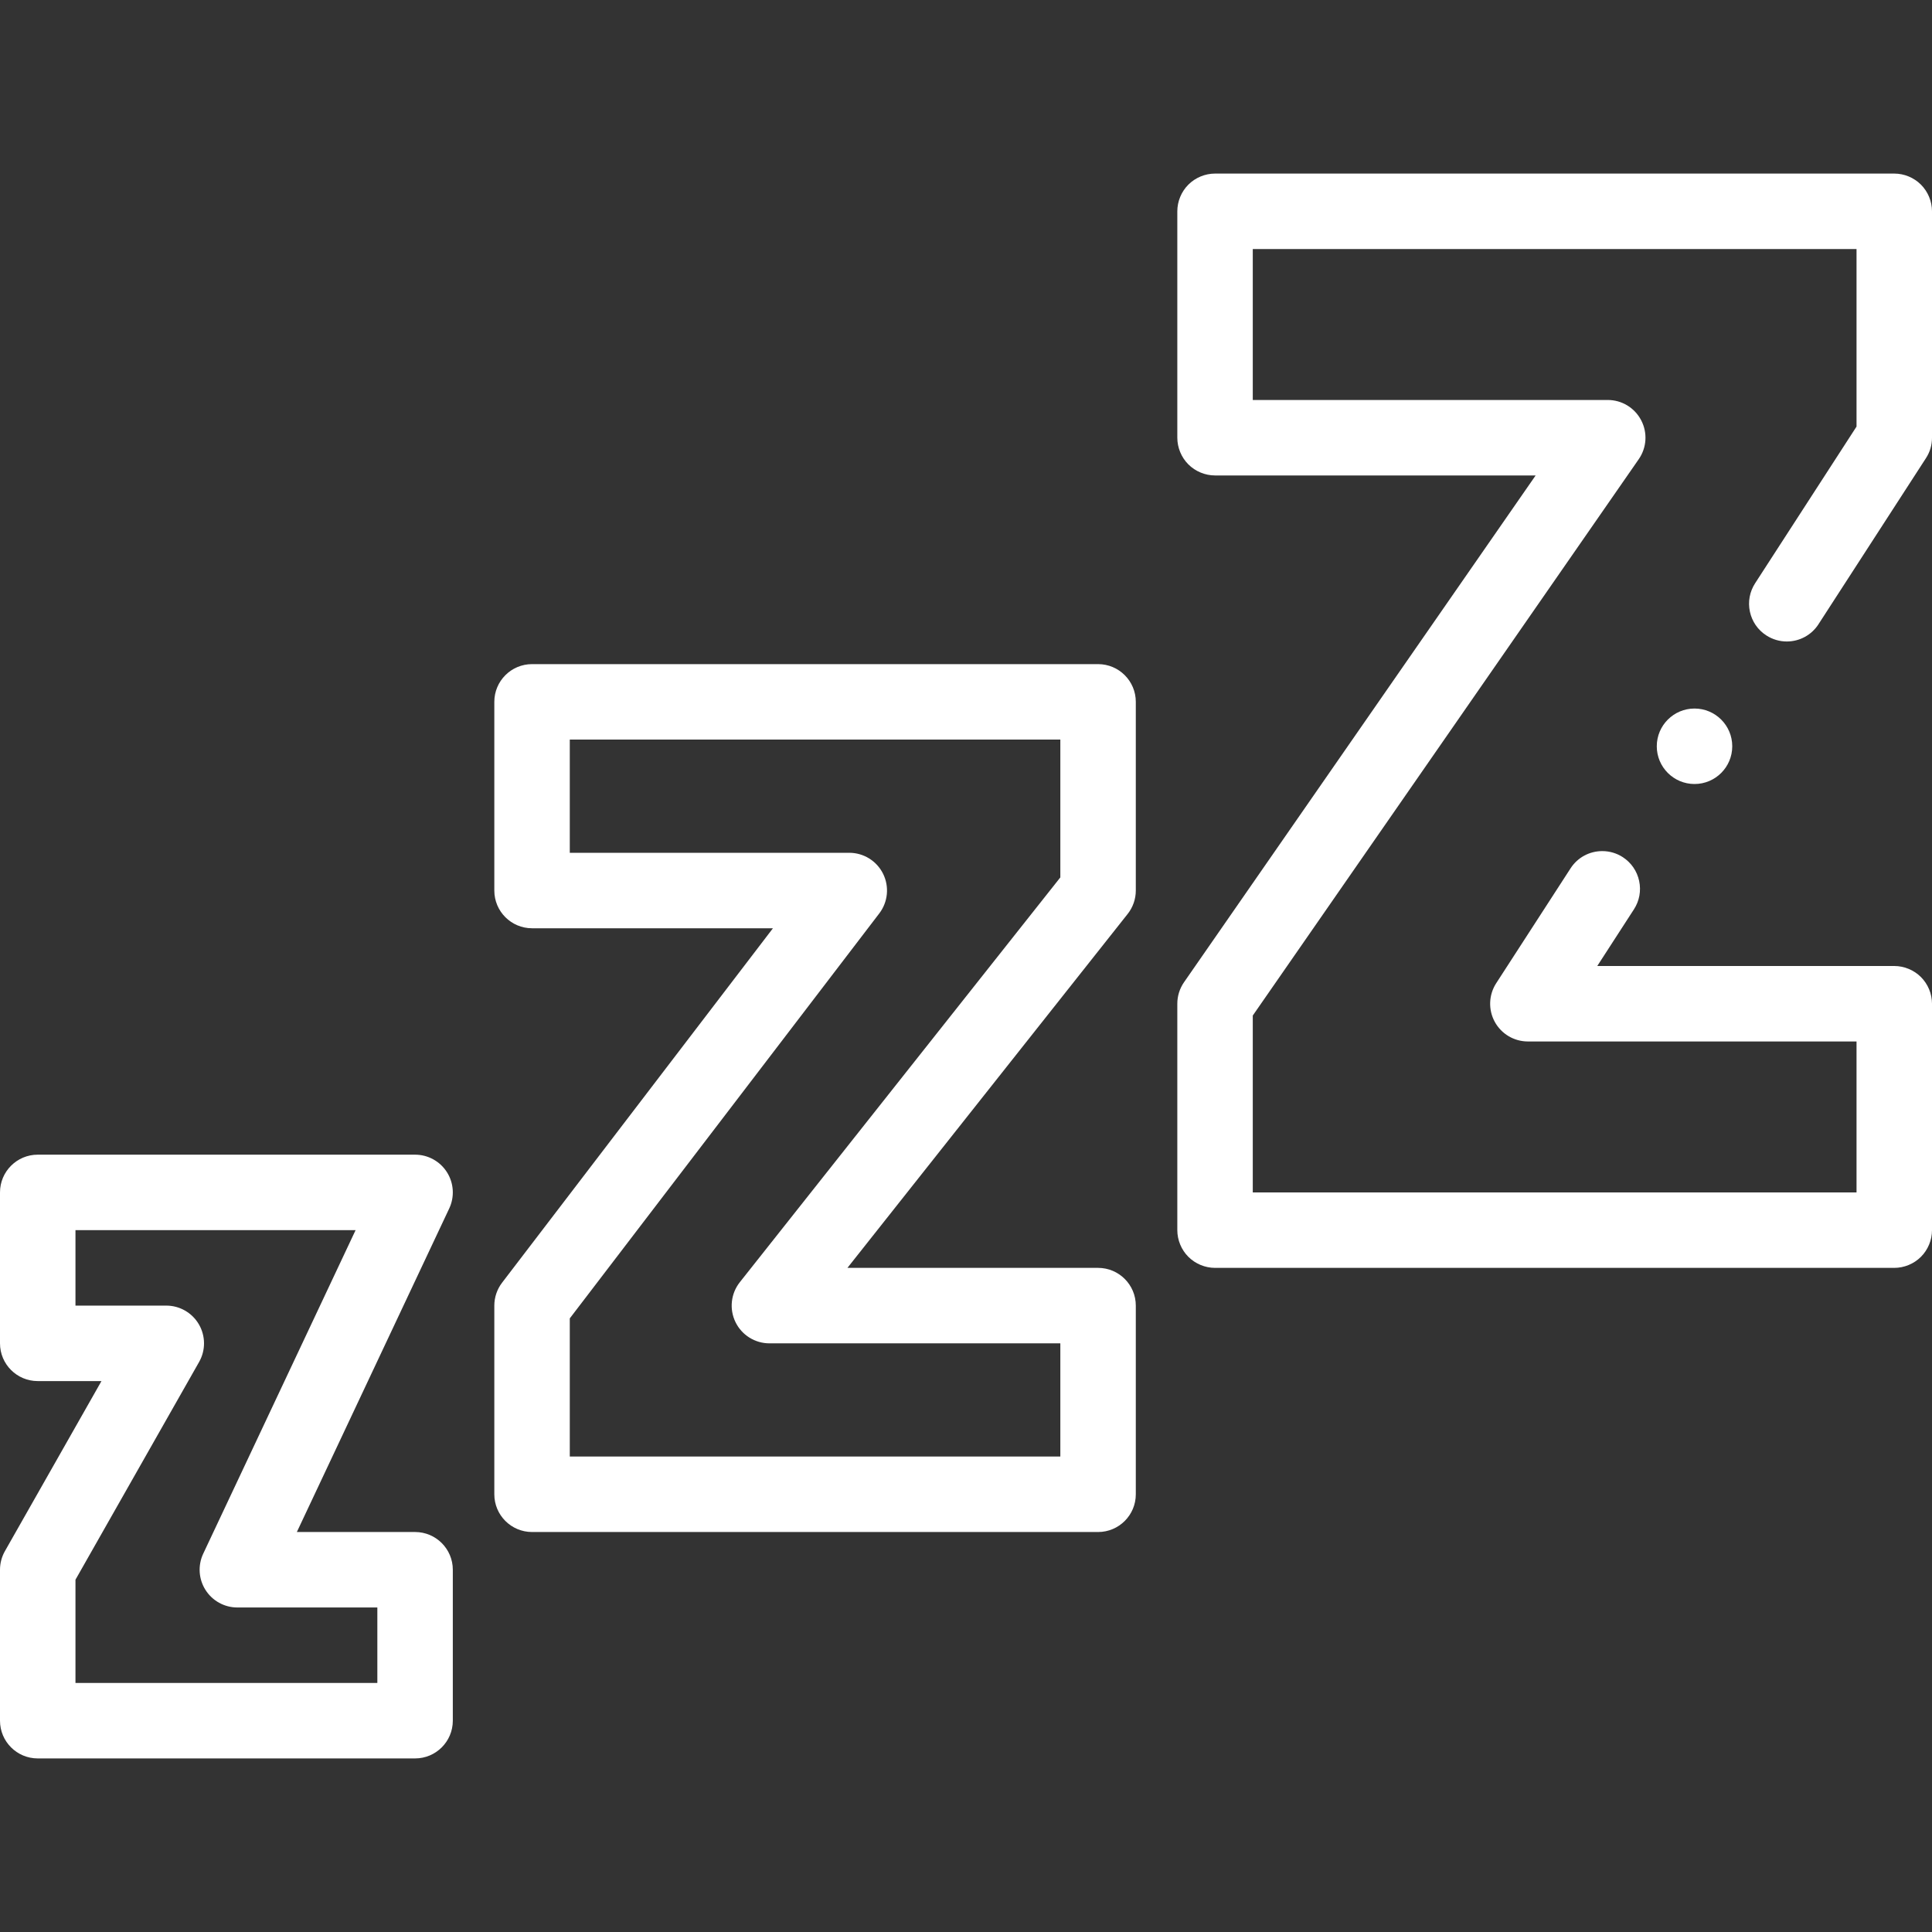 <?xml version="1.0"?>
<svg xmlns="http://www.w3.org/2000/svg" id="Layer_1" enable-background="new 0 0 512 512" height="512px" viewBox="0 0 512 512" width="512px" class=""><rect x="0" y="0" width="512" height="512" fill="#333333" stroke="none"/><g><g><path d="m110 406h-31.332l40.379-85.739c1.459-3.098 1.231-6.727-.603-9.618s-5.02-4.643-8.444-4.643h-100c-5.522 0-10 4.477-10 10v40c0 5.523 4.478 10 10 10h16.89l-25.586 45.063c-.855 1.505-1.304 3.206-1.304 4.937v40c0 5.523 4.478 10 10 10h100c5.522 0 10-4.477 10-10v-40c0-5.523-4.478-10-10-10zm-10 40h-80v-27.359l32.763-57.704c1.758-3.096 1.737-6.892-.054-9.969-1.791-3.076-5.083-4.969-8.643-4.969h-24.066v-20h74.237l-40.379 85.739c-1.459 3.098-1.231 6.727.603 9.618s5.02 4.644 8.444 4.644h37.095z" data-original="#000000" class="active-path" data-old_color="#000000" fill="#FFFFFF"/><path d="m291 176h-150c-5.522 0-10 4.477-10 10v50c0 5.523 4.478 10 10 10h63.838l-71.783 93.928c-1.333 1.743-2.055 3.877-2.055 6.072v50c0 5.523 4.478 10 10 10h150c5.522 0 10-4.477 10-10v-50c0-5.523-4.478-10-10-10h-66.422l74.262-93.792c1.399-1.767 2.16-3.954 2.16-6.208v-50c0-5.523-4.478-10-10-10zm-10 56.521-84.935 107.272c-2.381 3.007-2.832 7.11-1.162 10.562s5.167 5.645 9.002 5.645h77.095v30h-130v-36.616l82.012-107.312c2.31-3.022 2.705-7.094 1.02-10.504-1.687-3.41-5.161-5.568-8.965-5.568h-74.067v-30h130z" data-original="#000000" class="active-path" data-old_color="#000000" fill="#FFFFFF"/><path d="m465.13 154.56c-1.45 2.24-1.95 4.92-1.39 7.53s2.1 4.85 4.35 6.3c1.62 1.05 3.5 1.61 5.42 1.61 3.41 0 6.56-1.71 8.41-4.57v-.01l28.47-43.99c1.07-1.64 1.61-3.47 1.61-5.43v-60c0-2.63-1.07-5.21-2.931-7.07-1.859-1.86-4.439-2.93-7.069-2.93h-180c-2.63 0-5.21 1.07-7.07 2.93s-2.93 4.44-2.93 7.07v60c0 2.63 1.069 5.21 2.93 7.07s4.44 2.93 7.07 2.93h84.96l-93.18 134.3c-1.16 1.68-1.78 3.65-1.78 5.7v60c0 2.63 1.069 5.21 2.93 7.07s4.44 2.93 7.07 2.93h180c2.63 0 5.21-1.07 7.069-2.93 1.86-1.86 2.931-4.44 2.931-7.07v-60c0-2.63-1.07-5.21-2.931-7.07-1.859-1.86-4.439-2.93-7.069-2.93h-78.71l9.72-15.02c1.45-2.24 1.94-4.91 1.38-7.52-.56-2.62-2.1-4.85-4.34-6.31-1.62-1.05-3.5-1.6-5.43-1.6-3.41 0-6.551 1.7-8.4 4.56l-19.71 30.45c-1.99 3.08-2.14 7-.39 10.22s5.12 5.22 8.79 5.22h87.09v40h-160v-46.87l102.28-147.43c2.13-3.07 2.38-7.03.64-10.34-1.73-3.3-5.12-5.36-8.86-5.36h-94.06v-40h160v47.05z" data-original="#000000" class="active-path" data-old_color="#000000" fill="#FFFFFF"/><circle cx="449.064" cy="197.77" r="10" data-original="#000000" class="active-path" data-old_color="#000000" fill="#FFFFFF"/></g></g> </svg>
